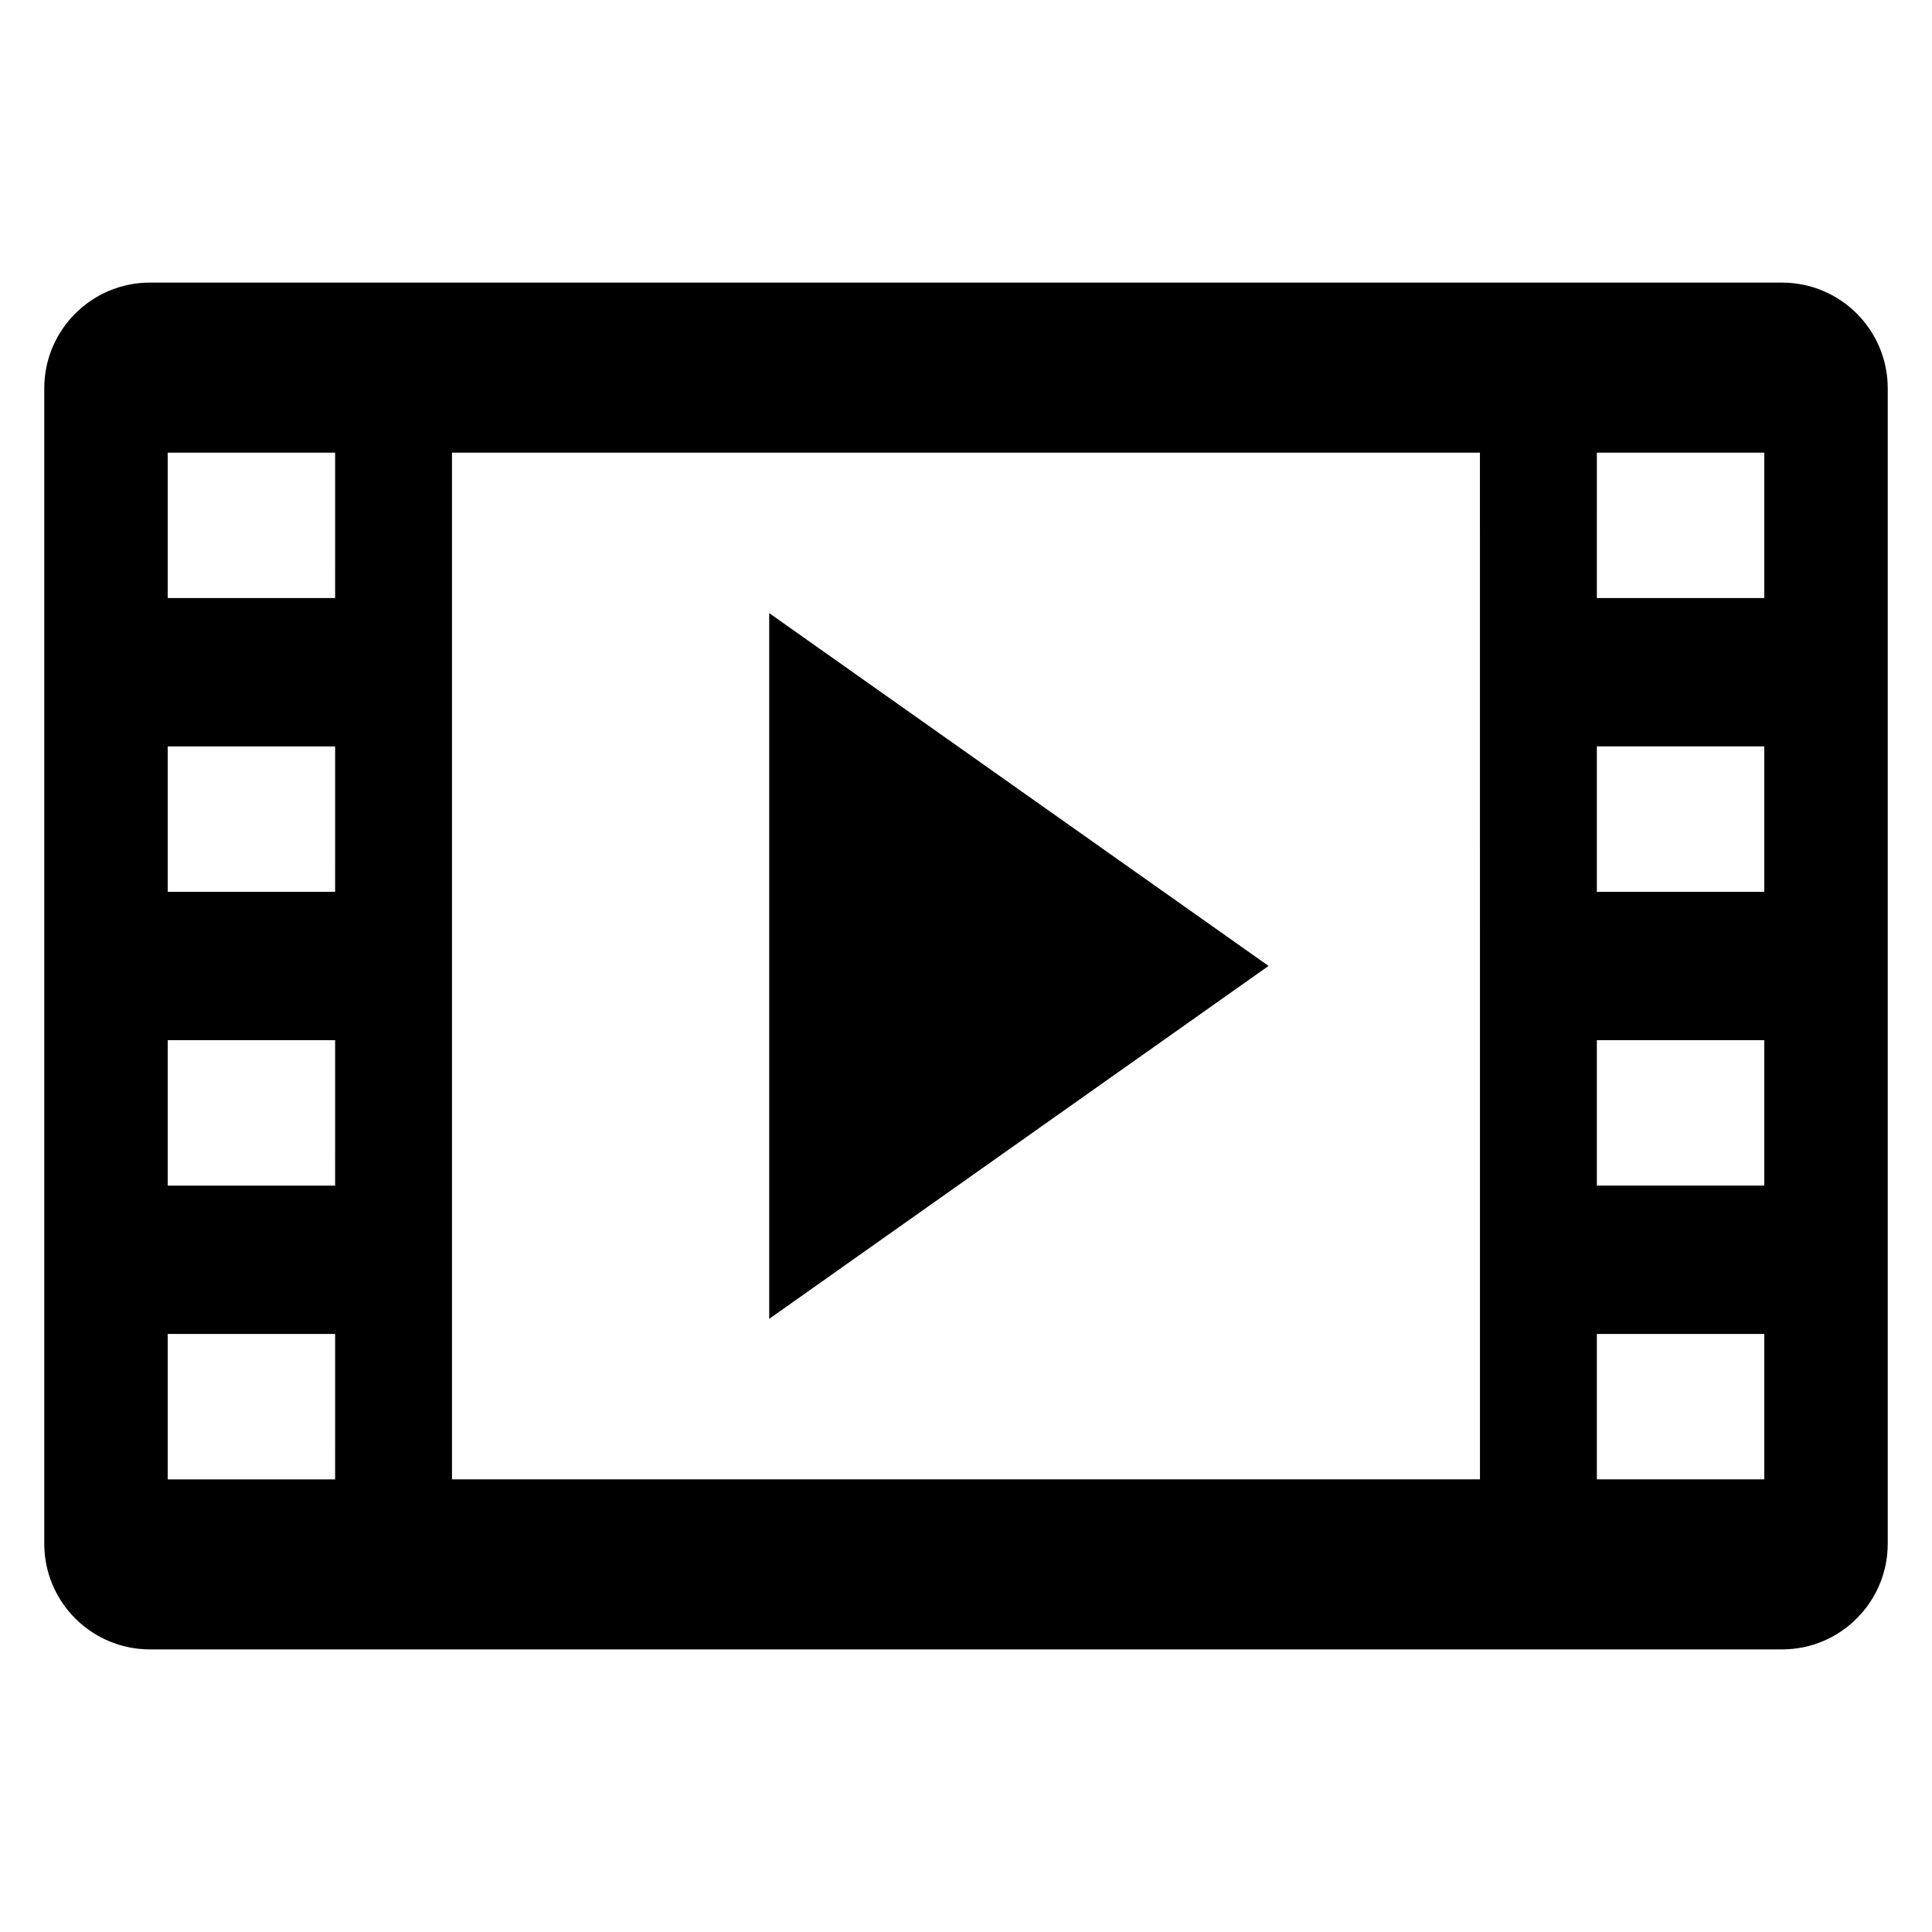 <?xml version="1.0" encoding="UTF-8"?>
<!-- Uploaded to: SVG Repo, www.svgrepo.com, Generator: SVG Repo Mixer Tools -->
<svg fill="#000000" width="800px" height="800px" version="1.1" viewBox="144 144 512 512" xmlns="http://www.w3.org/2000/svg">
 <g>
  <path d="m616.24 218.89h-432.48c-15.48 0-28.031 12.551-28.031 28.031v306.16c0 15.48 12.551 28.031 28.031 28.031h432.48c15.48 0 28.031-12.551 28.031-28.031v-306.16c0-15.48-12.551-28.031-28.031-28.031zm-383.43 317.16h-44.363v-38.535h44.367zm0-77.848h-44.363v-38.535h44.367zm0-77.859h-44.363v-38.535h44.367zm0-77.848h-44.363v-38.535h44.367zm303.4 233.55h-272.43v-272.09h272.42zm75.34 0h-44.367v-38.535h44.367zm0-77.848h-44.367v-38.535h44.367zm0-77.859h-44.367v-38.535h44.367zm0-77.848h-44.367l0.004-38.535h44.367z"/>
  <path d="m480.18 399.98-132.33-93.496v187.02l66.164-46.762z"/>
 </g>
</svg>